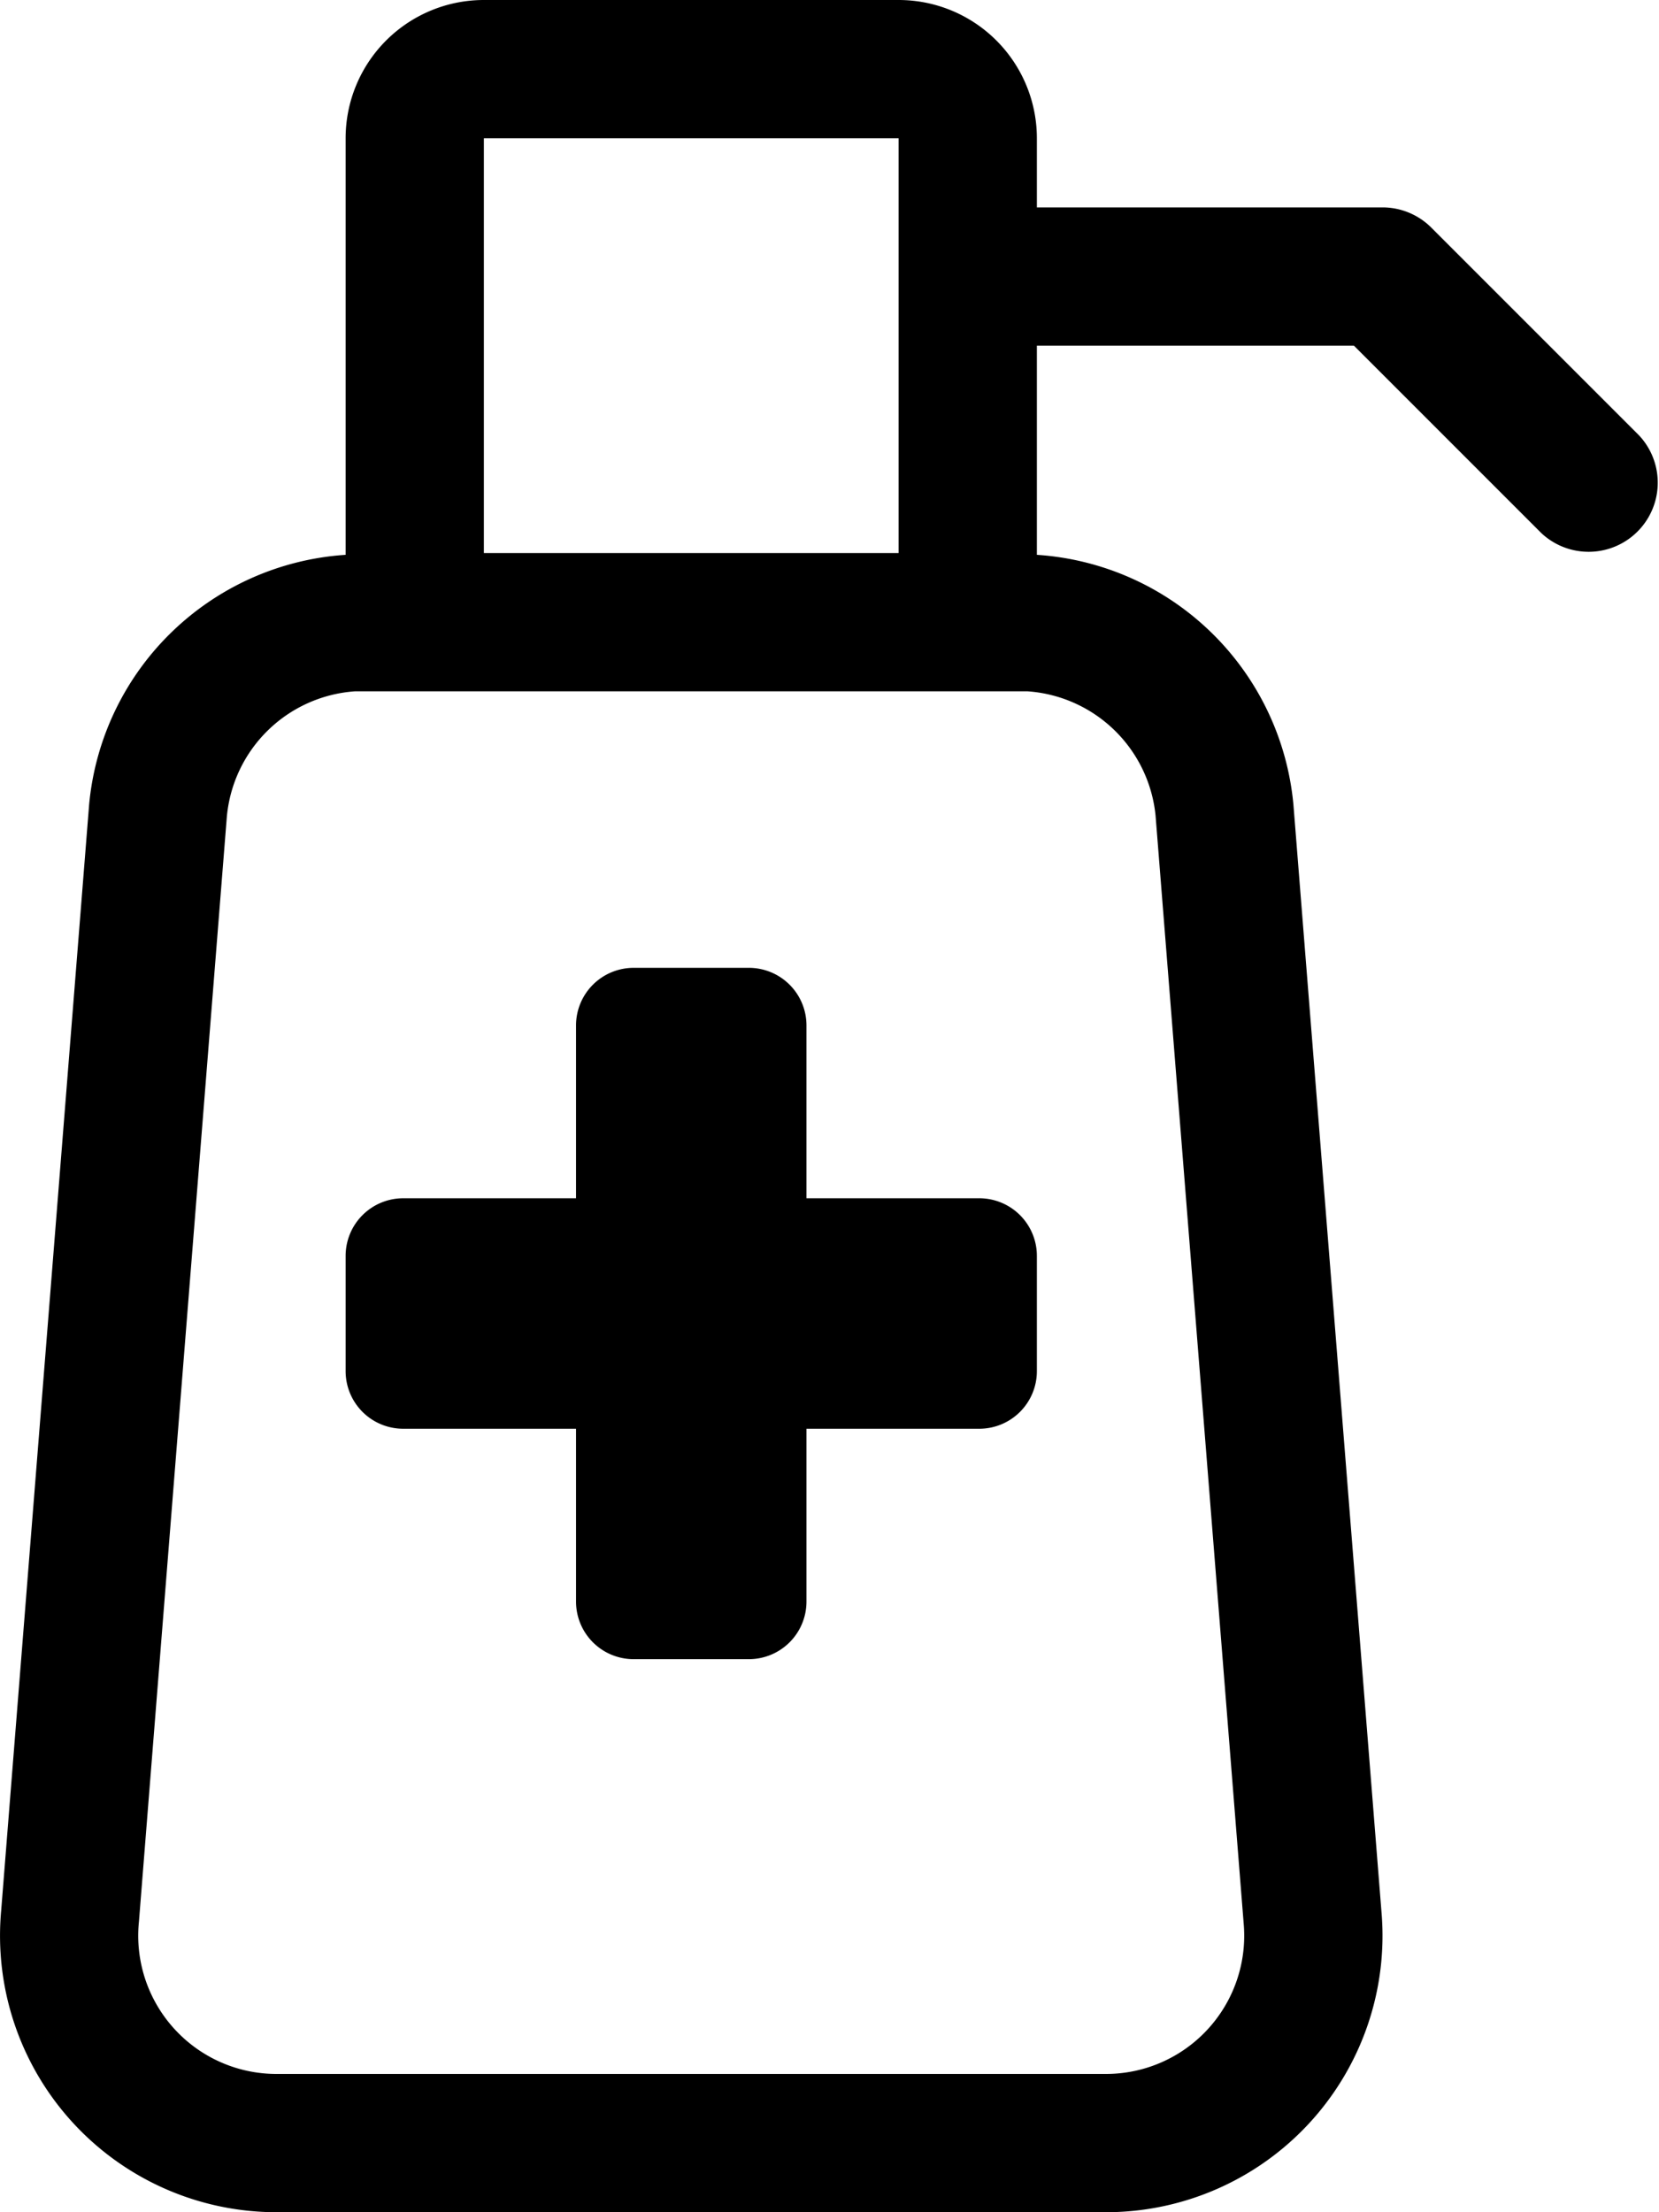 <svg xmlns="http://www.w3.org/2000/svg" viewBox="0 0 384 512"><path d="M226.67,277.33h-40v-40A13.33,13.33,0,0,0,173.33,224H146.67a13.33,13.33,0,0,0-13.34,13.33v40h-40A13.33,13.33,0,0,0,80,290.67v26.66a13.33,13.33,0,0,0,13.33,13.34h40v40A13.33,13.33,0,0,0,146.67,384h26.66a13.33,13.33,0,0,0,13.34-13.33v-40h40A13.33,13.33,0,0,0,240,317.33V290.67A13.33,13.33,0,0,0,226.67,277.33ZM379.31,100.69l-48-48A16,16,0,0,0,320,48H240V32A32,32,0,0,0,208,0H112A32,32,0,0,0,80,32v96.41a63.83,63.83,0,0,0-59.37,57.8L.27,442.21A64,64,0,0,0,64,512H256a64,64,0,0,0,63.74-69.79l-20.36-256A63.83,63.83,0,0,0,240,128.41V80h73.38l43.31,43.31a16,16,0,0,0,22.62-22.62ZM112,32h96v96H112ZM267.47,188.74,287.86,445.1A32,32,0,0,1,256,480H64a32,32,0,0,1-31.84-35.26L52.5,189.1A32,32,0,0,1,82.19,160H237.81A32,32,0,0,1,267.47,188.74Z"></path></svg>